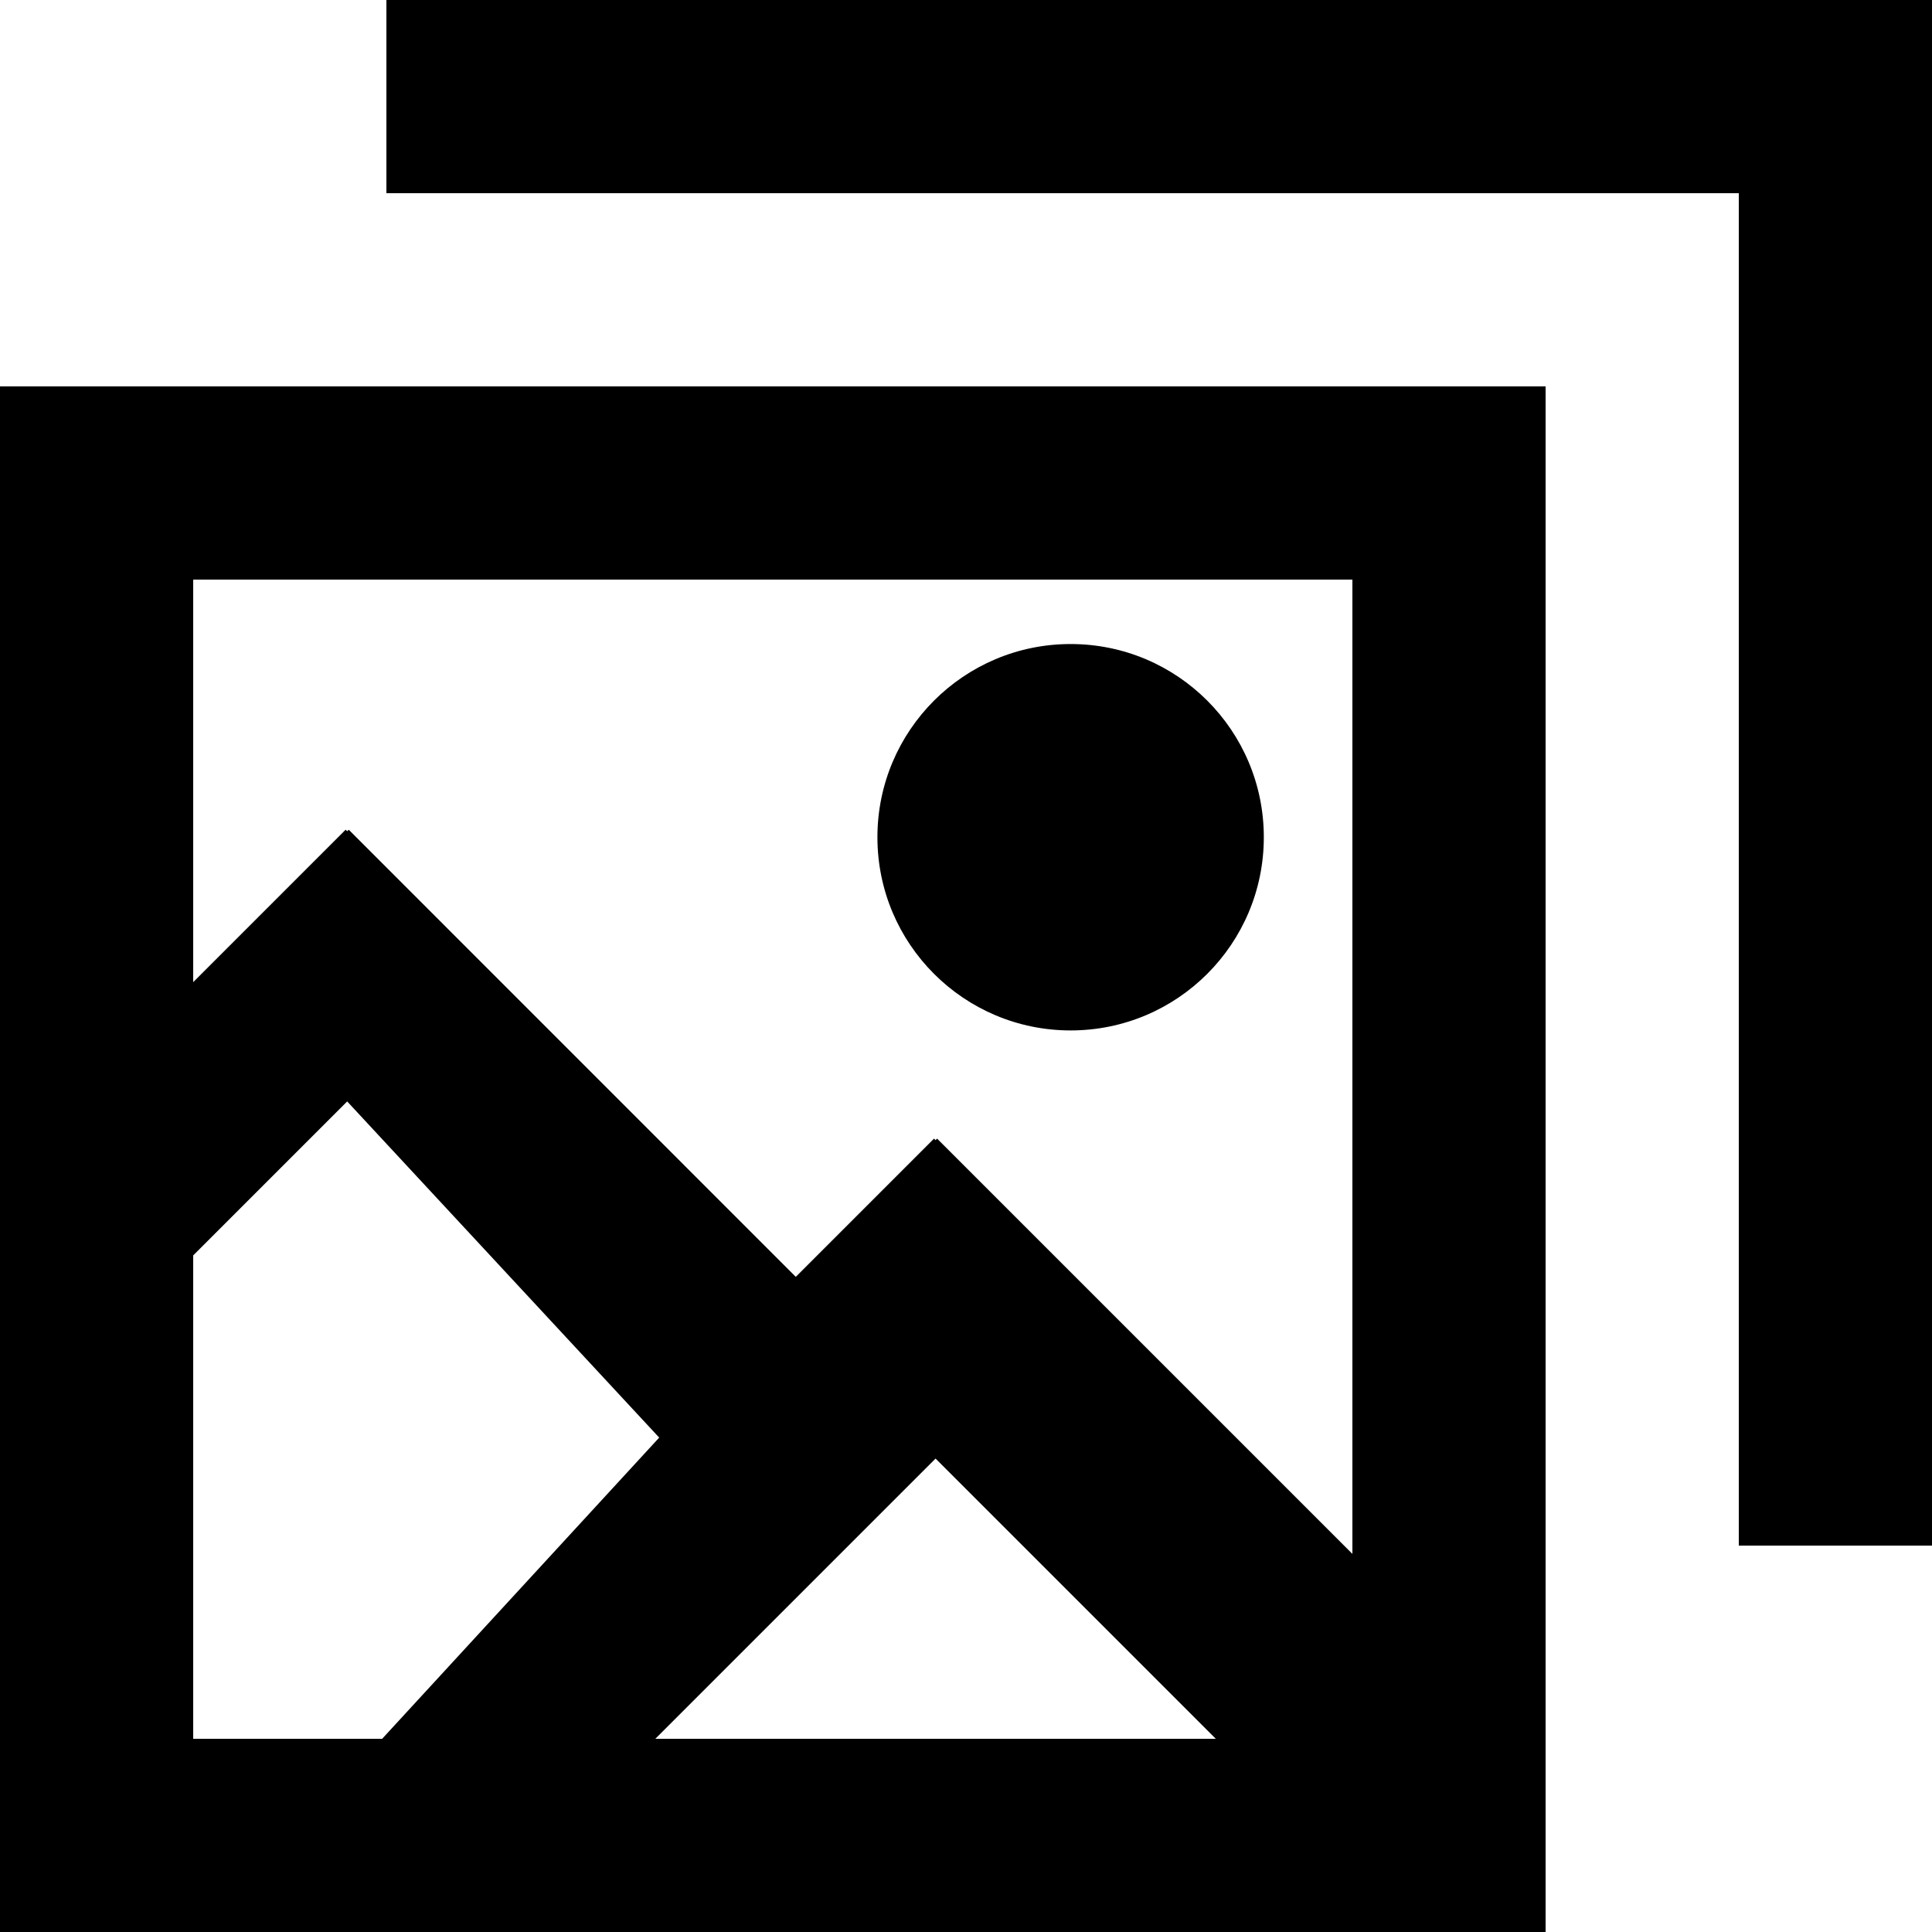 <svg xmlns="http://www.w3.org/2000/svg" xmlns:xlink="http://www.w3.org/1999/xlink" width="800px" height="800px" viewBox="0 0 20 20"><title>images [#967]</title><desc>Created with Sketch.</desc><defs> </defs><g id="Page-1" stroke="none" stroke-width="1" fill="none" fill-rule="evenodd"><g id="Dribbble-Light-Preview" transform="translate(-180, -3919)" fill="#000000"><g id="icons" transform="translate(56, 160)"><path d="M135.083,3769.667 C136.188,3769.667 137.083,3768.772 137.083,3767.667 C137.083,3766.562 136.188,3765.667 135.083,3765.667 C133.979,3765.667 133.083,3766.562 133.083,3767.667 C133.083,3768.772 133.979,3769.667 135.083,3769.667 L135.083,3769.667 Z M126,3777 L127.956,3777 L130.824,3773.882 L127.594,3770.402 L126,3771.996 L126,3777 Z M126,3769.167 L127.578,3767.589 L127.594,3767.605 L127.61,3767.589 L132.238,3772.218 L133.669,3770.787 L133.685,3770.803 L133.701,3770.787 L138,3775.086 L138,3765 L126,3765 L126,3769.167 Z M136.586,3777 L133.685,3774.099 L130.784,3777 L136.586,3777 Z M124,3779 L140,3779 L140,3763 L124,3763 L124,3779 Z M144,3759 L144,3775 L142,3775 L142,3761 L128,3761 L128,3759 L144,3759 Z" id="images-[#967]"> </path></g></g></g></svg>